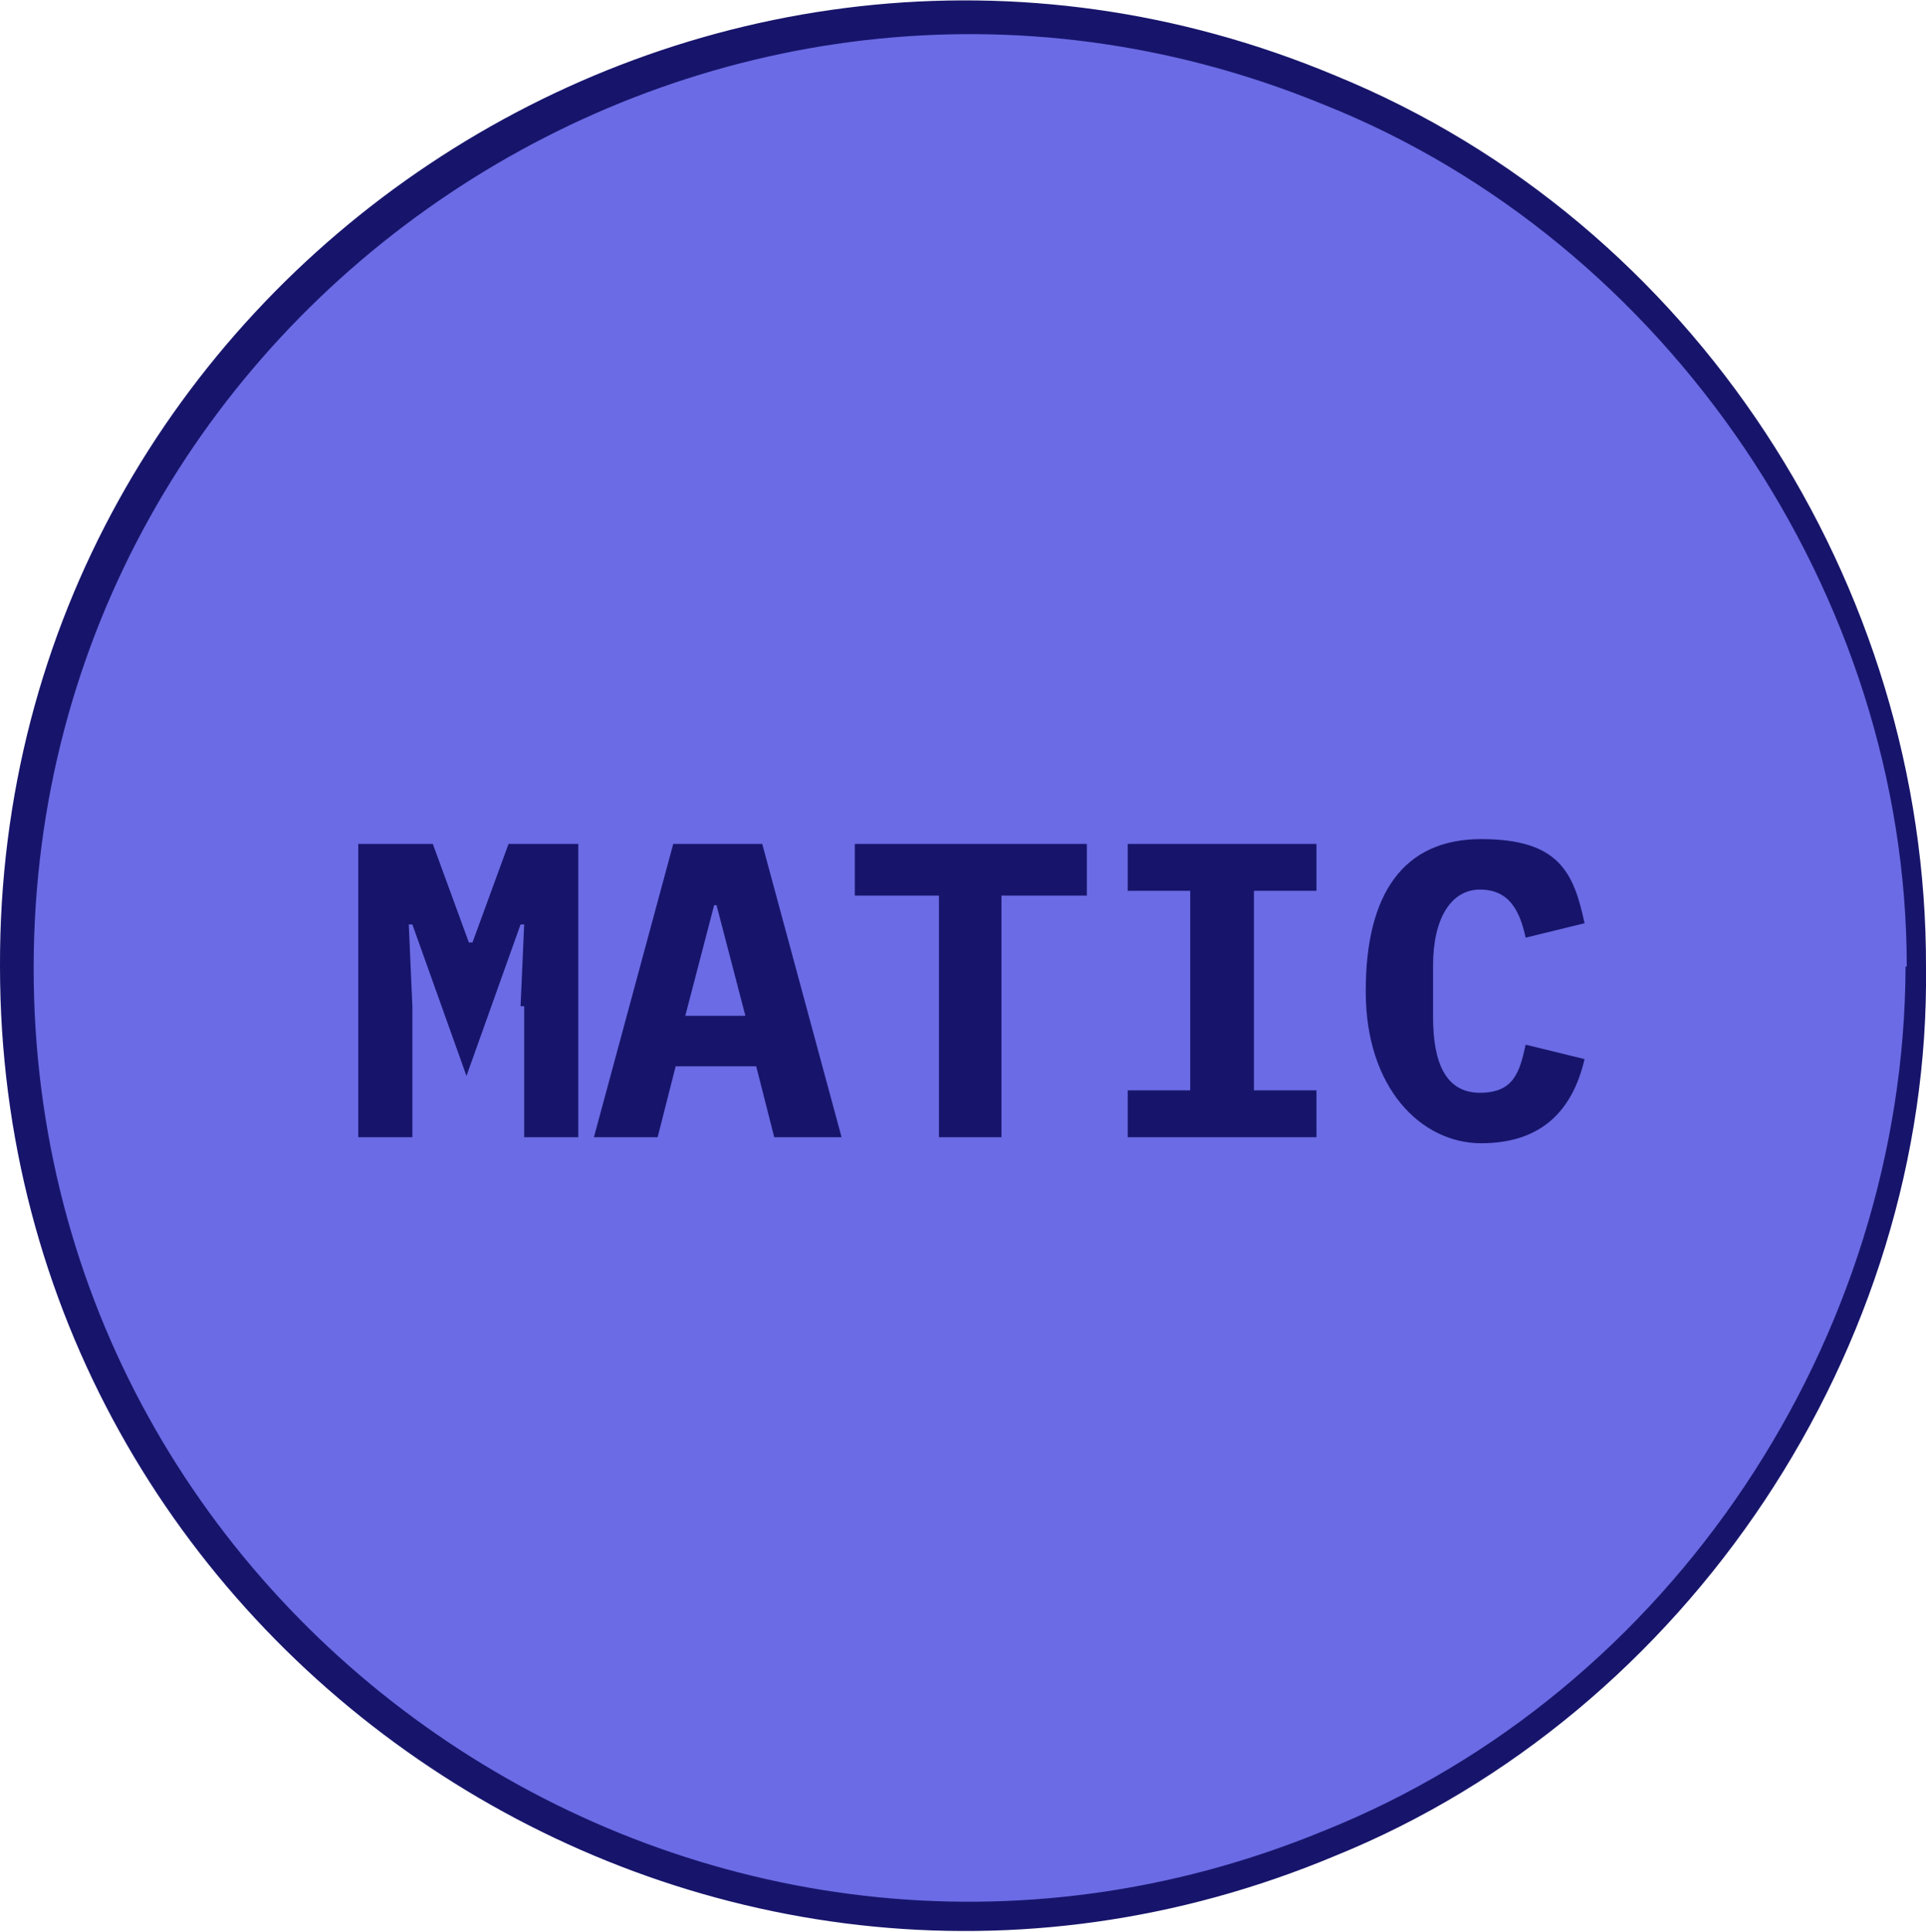 <svg xmlns="http://www.w3.org/2000/svg" data-name="Isolation Mode" viewBox="0 0 160.2 160.7">
  <circle cx="80.4" cy="80.4" r="79" fill="#6b6be5"/>
  <path fill="#17156b" d="M160.2 80.4c.4 31.7-19.8 62.1-49.2 74-52.6 22-111-17-111-74-.2-57.1 58.4-96.2 111.1-74.1 29.8 12.2 49.2 42.3 49.1 74.2Zm-1.6 0c0-30.9-19.9-60.3-48.5-71.7C59.2-12.2 2.9 25.4 2.8 80.4c-.1 55.2 56.3 92.9 107.3 71.9 29-11.6 48.3-41 48.4-71.9Z"/>
  <path fill="#17156b" d="m43.3 83.7.3-6.8h-.3l-4.5 12.6-4.5-12.6H34l.3 6.8v10.9h-4.5V70.2H36l3 8.2h.3l3-8.2h5.8v24.4h-4.5V83.7Zm21.1 10.9-1.5-5.9h-6.7l-1.5 5.9h-5.3L56 70.2h7.4L70 94.6h-5.6Zm-4.7-19.3h-.3L57 84.5h5l-2.4-9.2Zm23.6-.8v20.1h-5.2V74.5h-7v-4.3h19.3v4.3h-7Zm10.5 20.1v-3.9H99V74.1h-5.2v-3.9h15.7v3.9h-5.2v16.6h5.2v3.9H93.8Zm19.8-12.2c0-8 3.1-12.6 9.6-12.6s7.7 2.8 8.6 7l-4.9 1.2c-.5-2.3-1.4-4-3.8-4s-3.9 2.4-3.9 6.3v4.3c0 3.9 1.1 6.3 3.9 6.3s3.3-1.7 3.8-4l4.9 1.2c-1 4.3-3.6 7-8.6 7s-9.6-4.6-9.6-12.6Z"/>
</svg>